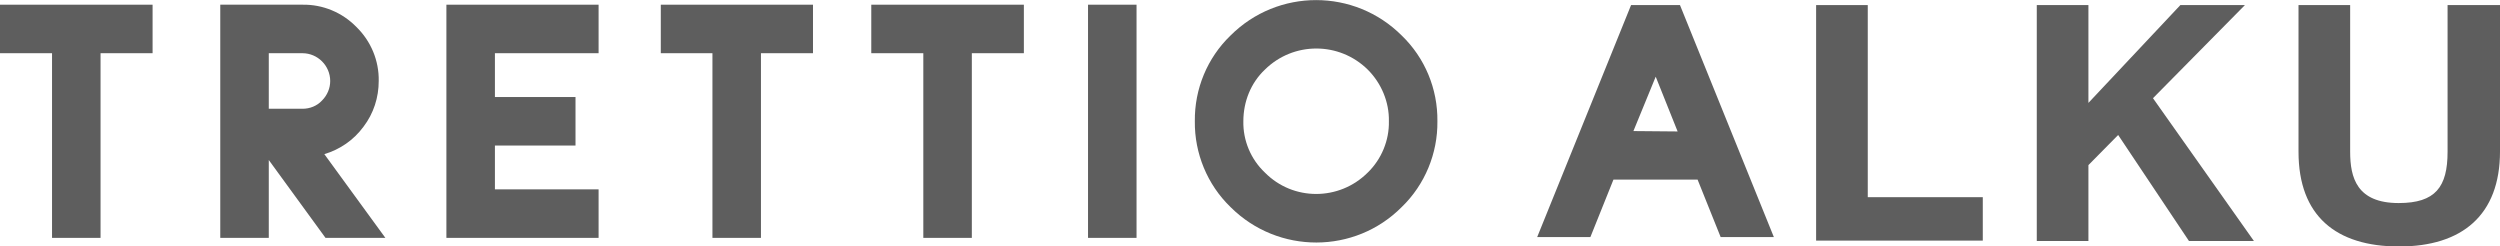 <?xml version="1.0" encoding="utf-8"?>
<!-- Generator: Adobe Illustrator 28.0.0, SVG Export Plug-In . SVG Version: 6.00 Build 0)  -->
<svg version="1.1" id="レイヤー_1" xmlns="http://www.w3.org/2000/svg" xmlns:xlink="http://www.w3.org/1999/xlink" x="0px"
	 y="0px" viewBox="0 0 639 63" style="enable-background:new 0 0 639 63;" xml:space="preserve">
<style type="text/css">
	.st0{fill:#5E5E5E;}
</style>
<g id="レイヤー_2_00000180361562525605768500000005937075456113248933_">
	<g id="レイヤー_1-2">
		<polygon class="st0" points="39,13.6 25.7,13.6 25.7,60.8 13.3,60.8 13.3,13.6 0,13.6 0,1.2 39,1.2 		"/>
		<path class="st0" d="M98.5,60.8H83.2L68.7,40.9v19.9H56.3V1.2h21c5.2-0.1,10.2,2,13.8,5.7c3.7,3.6,5.8,8.6,5.7,13.8
			c0,4.2-1.3,8.3-3.9,11.7c-2.5,3.4-6,5.8-10,7L98.5,60.8z M84.4,20.7c0-3.9-3.2-7.1-7.1-7.1c0,0,0,0,0,0h-8.6v14.2h8.6
			c1.9,0,3.7-0.7,5-2.1C83.7,24.3,84.4,22.5,84.4,20.7"/>
		<polygon class="st0" points="153,60.8 114.1,60.8 114.1,1.2 153,1.2 153,13.6 126.5,13.6 126.5,24.8 147.1,24.8 147.1,37.2 
			126.5,37.2 126.5,48.4 153,48.4 		"/>
		<polygon class="st0" points="207.8,13.6 194.5,13.6 194.5,60.8 182.1,60.8 182.1,13.6 168.9,13.6 168.9,1.2 207.8,1.2 		"/>
		<polygon class="st0" points="261.7,13.6 248.4,13.6 248.4,60.8 236,60.8 236,13.6 222.7,13.6 222.7,1.2 261.7,1.2 		"/>
		<rect x="278.1" y="1.2" class="st0" width="12.4" height="59.6"/>
		<path class="st0" d="M367.4,31c0.1,8.2-3.2,16.2-9.1,21.9C346.3,65,326.7,65,314.6,53c0,0,0,0-0.1-0.1c-5.9-5.7-9.2-13.7-9.1-21.9
			c-0.1-8.3,3.2-16.2,9.1-21.9C326.6-3,346.2-3,358.3,9.1C364.2,14.8,367.5,22.7,367.4,31 M355,31c0.1-4.9-1.9-9.7-5.4-13.2
			c-7.3-7.2-19-7.2-26.3,0c-3.6,3.4-5.5,8.2-5.5,13.2c-0.1,4.9,1.9,9.7,5.5,13.1c7.2,7.3,19,7.3,26.3,0c0,0,0,0,0,0
			C353.1,40.7,355.1,35.9,355,31"/>
		<path class="st0" d="M464.2,1.3h13.2v49.1h29.4v11.1h-42.6V1.3z"/>
		<path class="st0" d="M520.6,1.3h13.2v25l23.5-25h16.5l-23.5,23.8l25.8,36.5h-16.6l-18.1-27.1l-7.6,7.7v19.4h-13.2V1.3z"/>
		<path class="st0" d="M639,38.7C639,55,629.3,63,613.2,63s-25.7-7.8-25.7-24.2V1.3h13.2v37.5c0,6.6,1.7,13.1,12.4,13.1
			c9.4,0,12.5-4.1,12.5-13.1V1.3H639V38.7z"/>
		<path class="st0" d="M453.4,60.6h-13.6l-5.9-14.7h-21.5l-5.9,14.7h-13.6l24-59.3h12.5L453.4,60.6z M428.8,33.6l-5.6-14l-5.7,13.9
			L428.8,33.6z"/>
	</g>
</g>
</svg>
